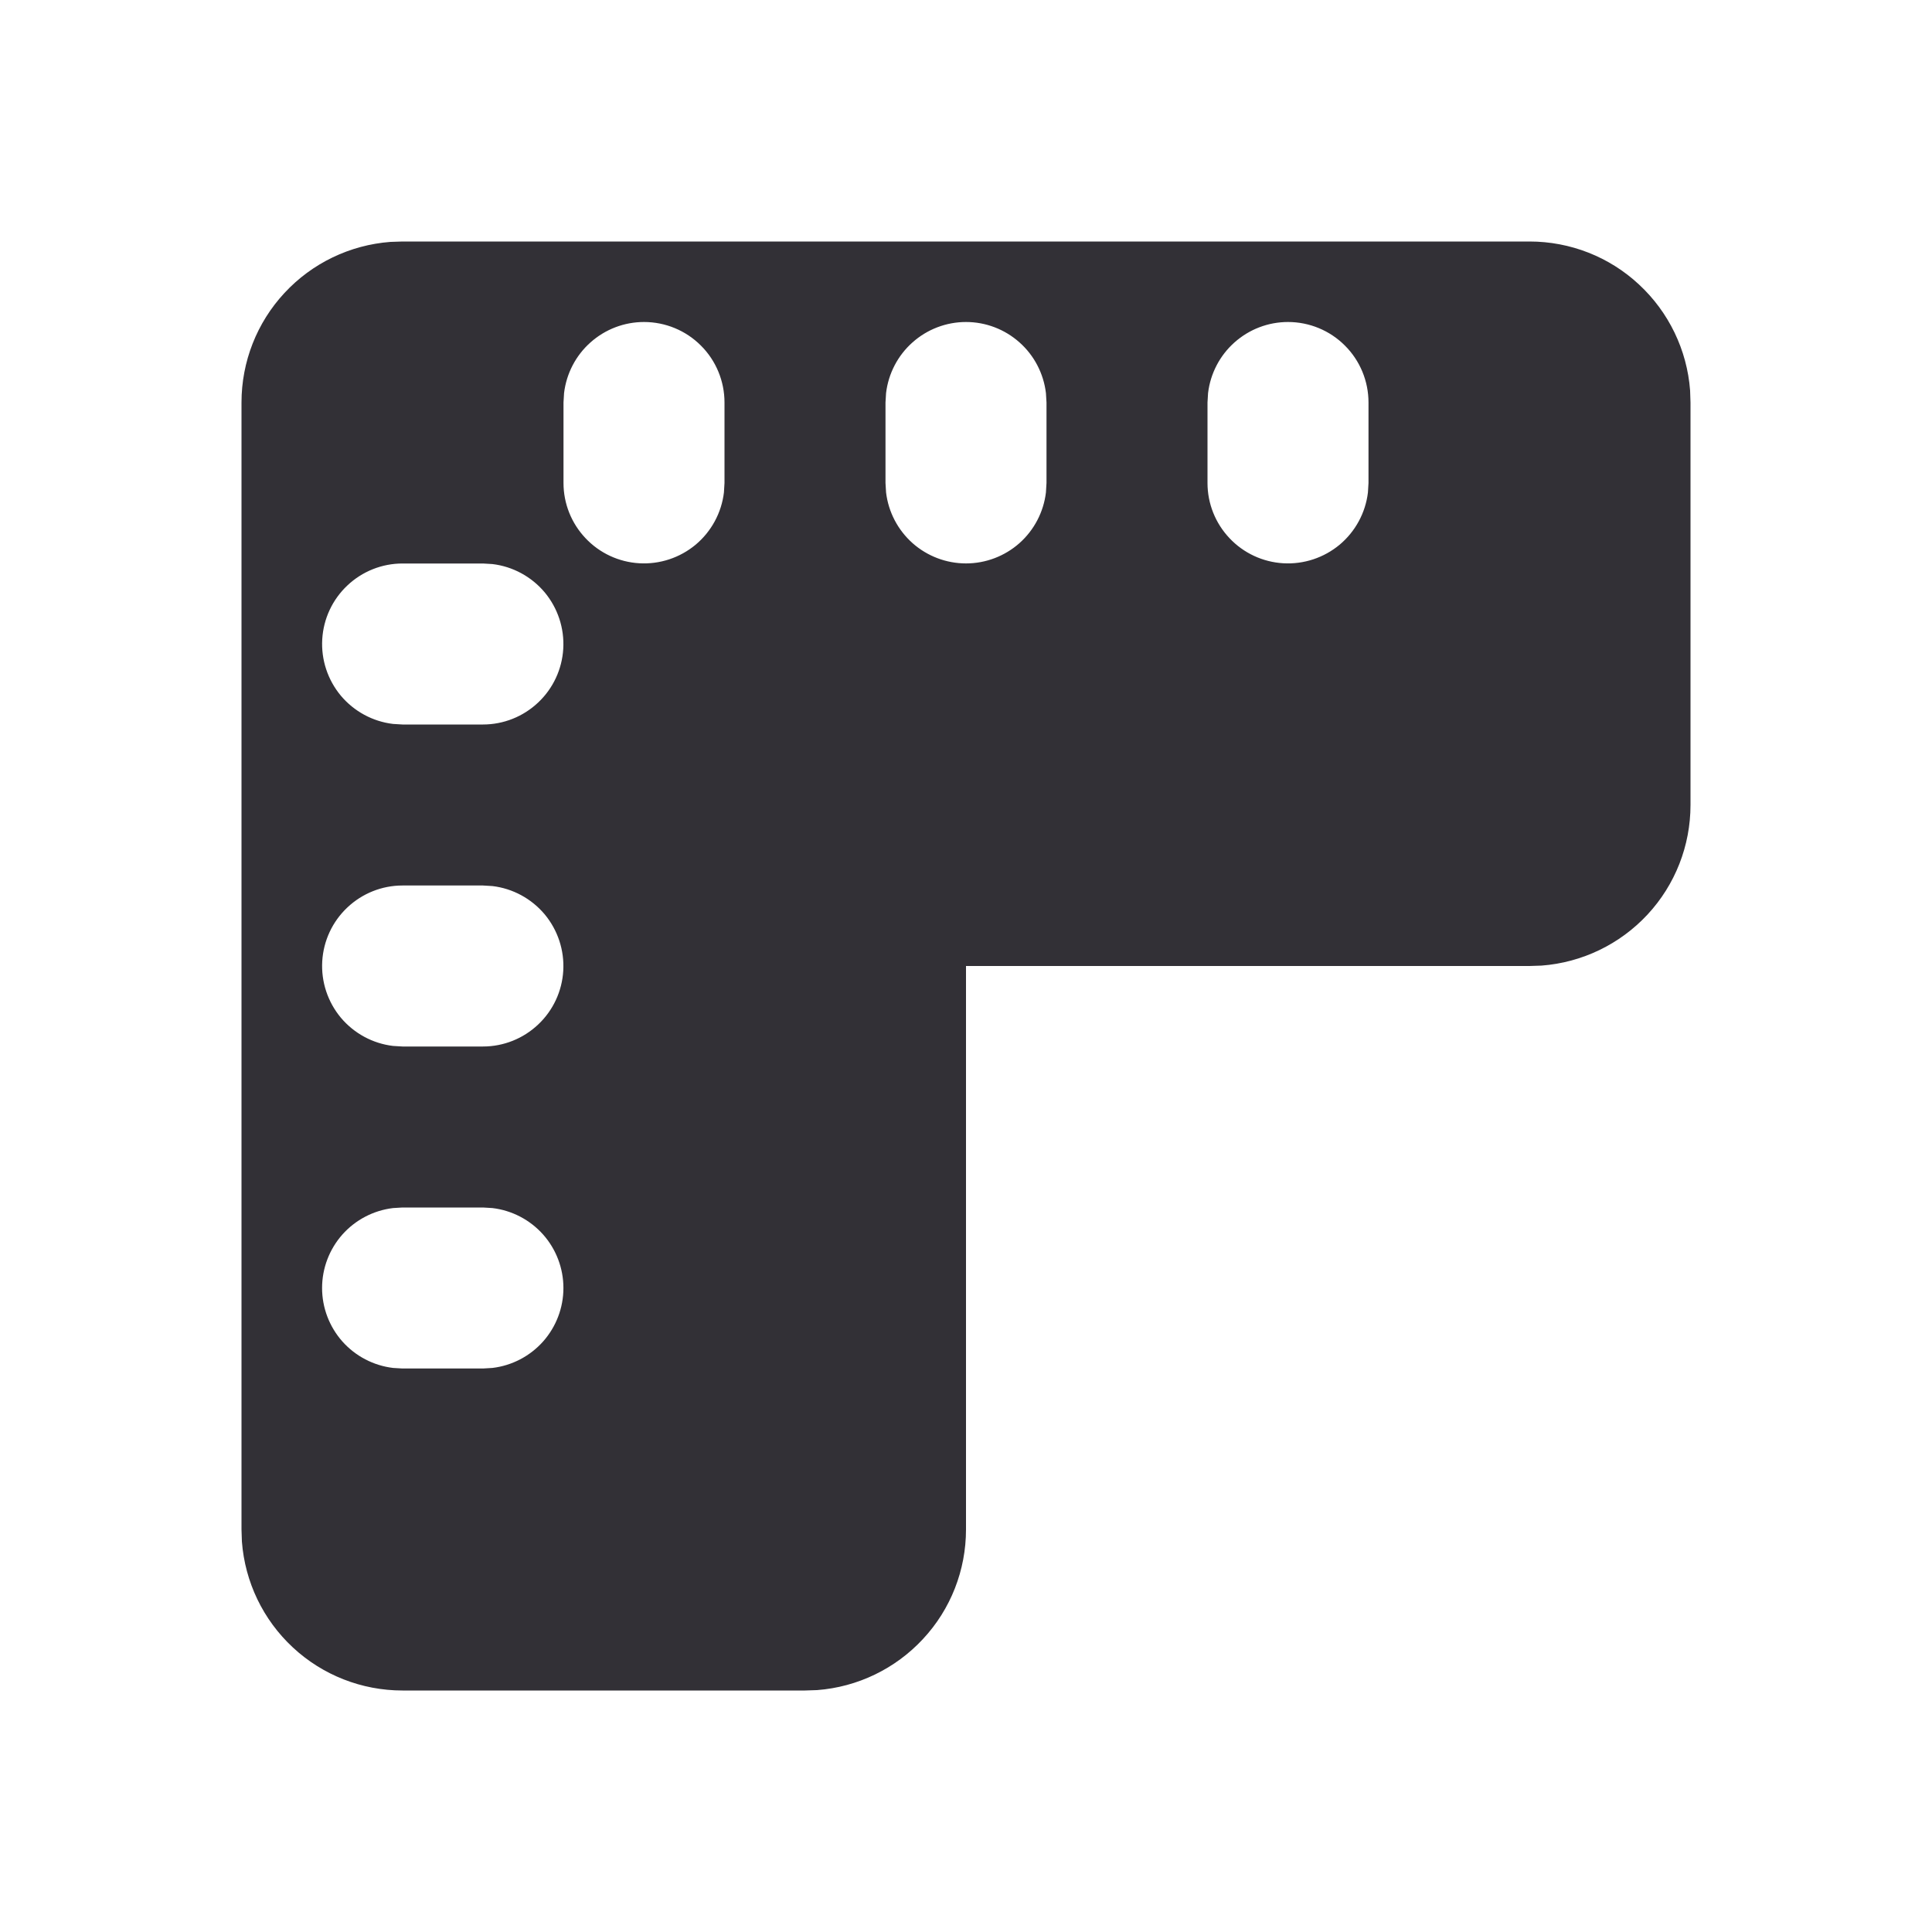 <?xml version="1.0" encoding="UTF-8"?> <svg xmlns="http://www.w3.org/2000/svg" width="24" height="24" viewBox="0 0 24 24" fill="none"><g clip-path="url(#clip0_516_22213)"><path fill-rule="evenodd" clip-rule="evenodd" d="M19 3C19.505 3 19.991 3.19 20.36 3.534C20.73 3.877 20.957 4.347 20.995 4.85L21 5V10C21 10.505 20.81 10.991 20.466 11.361C20.123 11.73 19.653 11.957 19.15 11.995L19 12H12V19C12 19.505 11.81 19.991 11.466 20.36C11.123 20.73 10.653 20.957 10.15 20.995L10 21H5C4.495 21 4.009 20.81 3.639 20.466C3.269 20.123 3.043 19.653 3.005 19.15L3 19V5C3 4.495 3.19 4.009 3.534 3.639C3.877 3.269 4.347 3.043 4.85 3.005L5 3H19ZM6 15H5L4.883 15.007C4.64 15.036 4.416 15.153 4.253 15.336C4.091 15.519 4.001 15.755 4.001 16C4.001 16.245 4.091 16.481 4.253 16.664C4.416 16.847 4.64 16.964 4.883 16.993L5 17H6L6.117 16.993C6.36 16.964 6.584 16.847 6.747 16.664C6.909 16.481 6.999 16.245 6.999 16C6.999 15.755 6.909 15.519 6.747 15.336C6.584 15.153 6.36 15.036 6.117 15.007L6 15ZM6 11H5C4.745 11 4.5 11.098 4.315 11.273C4.129 11.448 4.018 11.687 4.003 11.941C3.988 12.196 4.071 12.446 4.234 12.642C4.398 12.837 4.63 12.963 4.883 12.993L5 13H6C6.255 13 6.5 12.902 6.685 12.727C6.871 12.552 6.982 12.313 6.997 12.059C7.012 11.804 6.929 11.554 6.766 11.358C6.602 11.163 6.37 11.037 6.117 11.007L6 11ZM6 7H5C4.745 7 4.5 7.098 4.315 7.273C4.129 7.448 4.018 7.687 4.003 7.941C3.988 8.196 4.071 8.446 4.234 8.642C4.398 8.837 4.63 8.963 4.883 8.993L5 9H6C6.255 9 6.5 8.902 6.685 8.727C6.871 8.552 6.982 8.313 6.997 8.059C7.012 7.804 6.929 7.554 6.766 7.358C6.602 7.163 6.37 7.037 6.117 7.007L6 7ZM8 4C7.755 4 7.519 4.09 7.336 4.253C7.153 4.415 7.036 4.64 7.007 4.883L7 5V6C7 6.255 7.098 6.5 7.273 6.685C7.448 6.871 7.687 6.982 7.941 6.997C8.196 7.012 8.446 6.929 8.642 6.766C8.837 6.602 8.963 6.37 8.993 6.117L9 6V5C9 4.735 8.895 4.48 8.707 4.293C8.52 4.105 8.265 4 8 4ZM12 4C11.755 4 11.519 4.09 11.336 4.253C11.153 4.415 11.036 4.64 11.007 4.883L11 5V6L11.007 6.117C11.036 6.36 11.153 6.584 11.336 6.747C11.519 6.909 11.755 6.999 12 6.999C12.245 6.999 12.481 6.909 12.664 6.747C12.847 6.584 12.964 6.36 12.993 6.117L13 6V5L12.993 4.883C12.964 4.64 12.847 4.415 12.664 4.253C12.481 4.09 12.245 4 12 4ZM16 4C15.755 4 15.519 4.09 15.336 4.253C15.153 4.415 15.036 4.64 15.007 4.883L15 5V6C15 6.255 15.098 6.5 15.273 6.685C15.448 6.871 15.687 6.982 15.941 6.997C16.196 7.012 16.446 6.929 16.642 6.766C16.837 6.602 16.963 6.37 16.993 6.117L17 6V5C17 4.735 16.895 4.48 16.707 4.293C16.52 4.105 16.265 4 16 4Z" fill="#323036"></path></g><defs><clipPath id="clip0_516_22213"><rect width="24" height="24" fill="white"></rect></clipPath></defs></svg> 